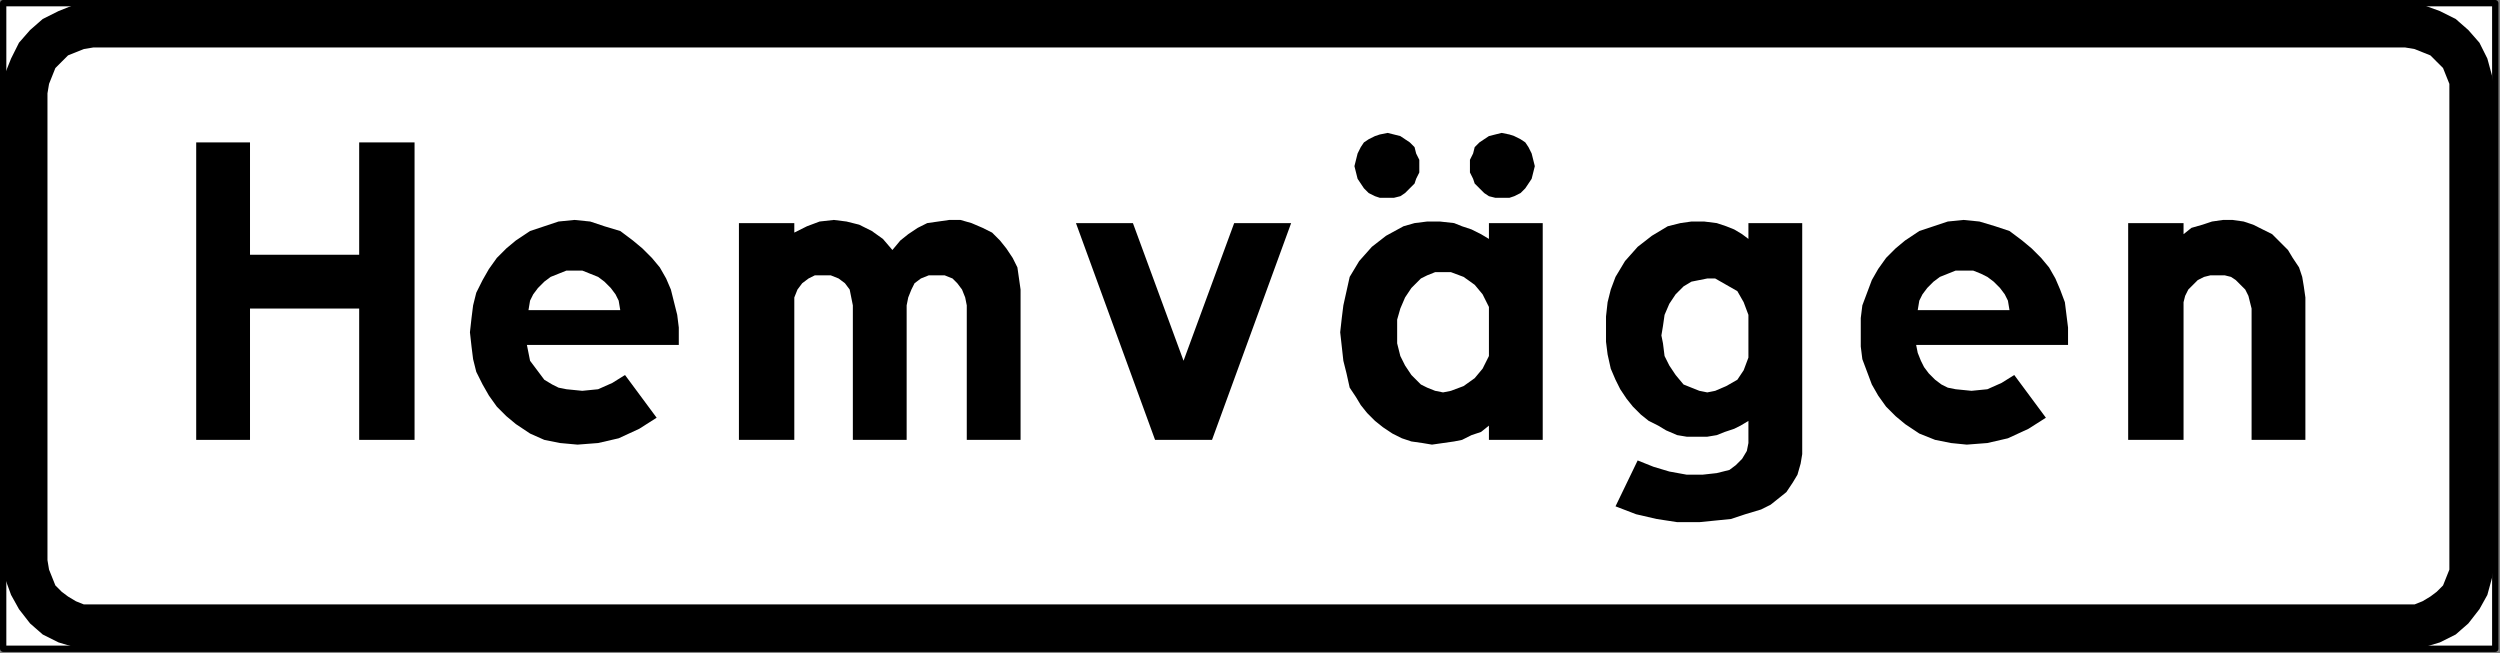 <?xml version="1.0" encoding="UTF-8" standalone="no"?>
<svg
   xmlns:dc="http://purl.org/dc/elements/1.1/"
   xmlns:cc="http://creativecommons.org/ns#"
   xmlns:rdf="http://www.w3.org/1999/02/22-rdf-syntax-ns#"
   xmlns:svg="http://www.w3.org/2000/svg"
   xmlns="http://www.w3.org/2000/svg"
   id="svg39"
   height="36.424mm"
   width="139.347mm"
   version="1.0">
  <rect width="100%" height="100%" fill="#808080" stroke="none"/>
  <defs
     id="defs3">
    <pattern
       y="0"
       x="0"
       height="6"
       width="6"
       patternUnits="userSpaceOnUse"
       id="WMFhbasepattern" />
  </defs>
  <path
     id="path5"
     d="  M 0.667,0.667   L 0.667,136.667   L 525.667,136.667   L 525.667,0.667   L 0.667,0.667  z   "
     style="fill:#ffffff;fill-rule:nonzero;fill-opacity:1;stroke:#000000;stroke-width:1.333px;stroke-linecap:round;stroke-linejoin:round;stroke-miterlimit:4;stroke-dasharray:none;stroke-opacity:1;" />
  <path
     id="path7"
     d="  M 0.667,19.667   L 0.667,118   L 0.667,118   L 1,121.667   L 2.333,125.333   L 4,128.333   L 6.333,131.333   L 9,133.667   L 12.333,135.333   L 15.667,136.333   L 19.667,136.667   L 506.667,136.667   L 506.667,136.667   L 510.667,136.333   L 514,135.333   L 517.333,133.667   L 520,131.333   L 522.333,128.333   L 524,125.333   L 525,121.667   L 525.667,118   L 525.667,19.667   L 525.667,19.667   L 525,16   L 524,12.333   L 522.333,9   L 520,6.333   L 520,6.333   L 517.333,4   L 514,2.333   L 510.333,1   L 506.667,0.667   L 19.667,0.667   L 19.667,0.667   L 15.667,1   L 12.333,2.333   L 9,4   L 6.333,6.333   L 4,9   L 2.333,12.333   L 1,15.667   L 0.667,19.667   L 0.667,19.667  z   "
     style="fill:#000000;fill-rule:nonzero;fill-opacity:1;stroke:none;" />
  <path
     id="path9"
     d="  M 10,19.667   L 10,118   L 10,118   L 10.333,120   L 11,121.667   L 11.667,123.333   L 13,124.667   L 14.333,125.667   L 16,126.667   L 17.667,127.333   L 19.667,127.333   L 506.667,127.333   L 506.667,127.333   L 508.667,127.333   L 510.333,126.667   L 512,125.667   L 513.333,124.667   L 514.667,123.333   L 515.333,121.667   L 516,120   L 516,118   L 516,19.667   L 516,19.667   L 516,17.667   L 515.333,16   L 514.667,14.333   L 513.333,13   L 513.333,13   L 512,11.667   L 510.333,11   L 508.667,10.333   L 506.667,10   L 19.667,10   L 19.667,10   L 17.667,10.333   L 16,11   L 14.333,11.667   L 13,13   L 11.667,14.333   L 11,16   L 10.333,17.667   L 10,19.667   L 10,19.667  z   "
     style="fill:#ffffff;fill-rule:nonzero;fill-opacity:1;stroke:none;" />
  <path
     id="path11"
     d="  M 41.333,92.667   L 41.333,56   L 41.333,30   L 52.667,30   L 52.667,53.667   L 75.667,53.667   L 75.667,30   L 87.333,30   L 87.333,56   L 87.333,92.667   L 75.667,92.667   L 75.667,65   L 52.667,65   L 52.667,92.667   L 41.333,92.667  z   "
     style="fill:#000000;fill-rule:nonzero;fill-opacity:1;stroke:none;" />
  <path
     id="path13"
     d="  M 99,70   L 99,70   L 99.333,73   L 99.667,75.667   L 100.333,78.333   L 101.667,81   L 103,83.333   L 104.667,85.667   L 106.667,87.667   L 108.667,89.333   L 108.667,89.333   L 111.667,91.333   L 114.667,92.667   L 118,93.333   L 121.667,93.667   L 121.667,93.667   L 126,93.333   L 130.333,92.333   L 134.667,90.333   L 138.333,88   L 131.667,79   L 131.667,79   L 129,80.667   L 126,82   L 122.667,82.333   L 119.333,82   L 119.333,82   L 117.667,81.667   L 116.333,81   L 114.667,80   L 113.667,78.667   L 112.667,77.333   L 111.667,76   L 111.333,74.333   L 111,72.667   L 143,72.667   L 143,69   L 143,69   L 142.667,66.333   L 142,63.667   L 141.333,61   L 140.333,58.667   L 139,56.333   L 137.333,54.333   L 135.333,52.333   L 133.333,50.667   L 133.333,50.667   L 130.667,48.667   L 127.333,47.667   L 124.333,46.667   L 121,46.333   L 121,46.333   L 117.667,46.667   L 114.667,47.667   L 111.667,48.667   L 108.667,50.667   L 108.667,50.667   L 106.667,52.333   L 104.667,54.333   L 103,56.667   L 101.667,59   L 100.333,61.667   L 99.667,64.333   L 99.333,67   L 99,70   L 99,70  z   "
     style="fill:#000000;fill-rule:nonzero;fill-opacity:1;stroke:none;" />
  <path
     id="path15"
     d="  M 155.667,92.667   L 167.333,92.667   L 167.333,64.333   L 167.333,64.333   L 167.333,62.667   L 168,61   L 169,59.667   L 170.333,58.667   L 170.333,58.667   L 171.667,58   L 173.333,58   L 175,58   L 176.667,58.667   L 176.667,58.667   L 178,59.667   L 179,61   L 179.333,62.667   L 179.667,64.333   L 179.667,92.667   L 191,92.667   L 191,64.333   L 191,64.333   L 191.333,62.667   L 192,61   L 192.667,59.667   L 194,58.667   L 194,58.667   L 195.667,58   L 197.333,58   L 199,58   L 200.667,58.667   L 200.667,58.667   L 201.667,59.667   L 202.667,61   L 203.333,62.667   L 203.667,64.333   L 203.667,92.667   L 215,92.667   L 215,61   L 215,61   L 214.667,58.667   L 214.333,56.333   L 213.333,54.333   L 212,52.333   L 210.667,50.667   L 209,49   L 207,48   L 204.667,47   L 204.667,47   L 202.333,46.333   L 200,46.333   L 197.667,46.667   L 195.333,47   L 193.333,48   L 191.333,49.333   L 189.667,50.667   L 188,52.667   L 188,52.667   L 186,50.333   L 183.667,48.667   L 181,47.333   L 178.333,46.667   L 175.667,46.333   L 172.667,46.667   L 170,47.667   L 167.333,49   L 167.333,47   L 155.667,47   L 155.667,92.667  z   "
     style="fill:#000000;fill-rule:nonzero;fill-opacity:1;stroke:none;" />
  <path
     id="path17"
     d="  M 272,47   L 260,47   L 249.333,76   L 238.667,47   L 226.667,47   L 243.333,92.667   L 249.333,92.667   L 255.333,92.667   L 272,47  z   "
     style="fill:#000000;fill-rule:nonzero;fill-opacity:1;stroke:none;" />
  <path
     id="path19"
     d="  M 292.333,28   L 292.333,28   L 293.667,28.333   L 295,28.667   L 296,29.333   L 297,30   L 298,31   L 298.333,32.333   L 299,33.667   L 299,35   L 299,35   L 299,36.333   L 298.333,37.667   L 298,38.667   L 297,39.667   L 296,40.667   L 295,41.333   L 293.667,41.667   L 292.333,41.667   L 292.333,41.667   L 290.667,41.667   L 289.667,41.333   L 288.333,40.667   L 287.333,39.667   L 286.667,38.667   L 286,37.667   L 285.667,36.333   L 285.333,35   L 285.333,35   L 285.667,33.667   L 286,32.333   L 286.667,31   L 287.333,30   L 288.333,29.333   L 289.667,28.667   L 290.667,28.333   L 292.333,28   L 292.333,28  z   "
     style="fill:#000000;fill-rule:nonzero;fill-opacity:1;stroke:none;" />
  <path
     id="path21"
     d="  M 316.333,28   L 316.333,28   L 318,28.333   L 319,28.667   L 320.333,29.333   L 321.333,30   L 322,31   L 322.667,32.333   L 323,33.667   L 323.333,35   L 323.333,35   L 323,36.333   L 322.667,37.667   L 322,38.667   L 321.333,39.667   L 320.333,40.667   L 319,41.333   L 318,41.667   L 316.333,41.667   L 316.333,41.667   L 315,41.667   L 313.667,41.333   L 312.667,40.667   L 311.667,39.667   L 310.667,38.667   L 310.333,37.667   L 309.667,36.333   L 309.667,35   L 309.667,35   L 309.667,33.667   L 310.333,32.333   L 310.667,31   L 311.667,30   L 312.667,29.333   L 313.667,28.667   L 315,28.333   L 316.333,28   L 316.333,28  z   "
     style="fill:#000000;fill-rule:nonzero;fill-opacity:1;stroke:none;" />
  <path
     id="path23"
     d="  M 325,47   L 313.667,47   L 313.667,50.333   L 313.667,50.333   L 312,49.333   L 310,48.333   L 308,47.667   L 306.333,47   L 306.333,47   L 303.333,46.667   L 300.667,46.667   L 298,47   L 295.667,47.667   L 295.667,47.667   L 292,49.667   L 289,52   L 286.333,55   L 284.333,58.333   L 284.333,58.333   L 283.667,61.333   L 283,64.333   L 282.667,67   L 282.333,70   L 282.667,73   L 283,76   L 283.667,78.667   L 284.333,81.667   L 284.333,81.667   L 285.667,83.667   L 286.667,85.333   L 288,87   L 289.667,88.667   L 291.333,90   L 293.333,91.333   L 295.333,92.333   L 297.333,93   L 297.333,93   L 299.667,93.333   L 301.667,93.667   L 304,93.333   L 306.333,93   L 306.333,93   L 308,92.667   L 310,91.667   L 312,91   L 313.667,89.667   L 313.667,92.667   L 325,92.667   L 325,47  z   "
     style="fill:#000000;fill-rule:nonzero;fill-opacity:1;stroke:none;" />
  <path
     id="path25"
     d="  M 368.333,93.333   L 368.333,88.667   L 368.333,88.667   L 366.667,89.667   L 365.333,90.333   L 363.333,91   L 361.667,91.667   L 361.667,91.667   L 359.667,92   L 357.333,92   L 355.333,92   L 353.333,91.667   L 353.333,91.667   L 351,90.667   L 349.333,89.667   L 347.333,88.667   L 345.667,87.333   L 344,85.667   L 342.667,84   L 341.333,82   L 340.333,80   L 340.333,80   L 339.333,77.667   L 338.667,74.667   L 338.333,72   L 338.333,69.333   L 338.333,66.667   L 338.667,63.667   L 339.333,61   L 340.333,58.333   L 340.333,58.333   L 342.333,55   L 345,52   L 348,49.667   L 351.333,47.667   L 351.333,47.667   L 354,47   L 356.333,46.667   L 359,46.667   L 361.667,47   L 361.667,47   L 363.667,47.667   L 365.333,48.333   L 367,49.333   L 368.333,50.333   L 368.333,47   L 379.667,47   L 379.667,93.333   L 379.667,93.333   L 379.667,95.667   L 379.333,97.667   L 378.667,100   L 377.667,101.667   L 376.333,103.667   L 374.667,105   L 373,106.333   L 371,107.333   L 371,107.333   L 367.667,108.333   L 364.667,109.333   L 361.333,109.667   L 358,110   L 358,110   L 353.333,110   L 349,109.333   L 344.667,108.333   L 340.333,106.667   L 345,97   L 345,97   L 348.333,98.333   L 351.667,99.333   L 355.333,100   L 358.667,100   L 358.667,100   L 361.667,99.667   L 364.333,99   L 364.333,99   L 365.667,98   L 367,96.667   L 368,95   L 368.333,93.333   L 368.333,93.333  z   "
     style="fill:#000000;fill-rule:nonzero;fill-opacity:1;stroke:none;" />
  <path
     id="path27"
     d="  M 392,70   L 392,70   L 392,73   L 392.333,75.667   L 393.333,78.333   L 394.333,81   L 395.667,83.333   L 397.333,85.667   L 399.333,87.667   L 401.333,89.333   L 401.333,89.333   L 404.333,91.333   L 407.667,92.667   L 411,93.333   L 414.333,93.667   L 414.333,93.667   L 418.667,93.333   L 423,92.333   L 427.333,90.333   L 431,88   L 424.333,79   L 424.333,79   L 421.667,80.667   L 418.667,82   L 415.333,82.333   L 412,82   L 412,82   L 410.333,81.667   L 409,81   L 407.667,80   L 406.333,78.667   L 405.333,77.333   L 404.667,76   L 404,74.333   L 403.667,72.667   L 435.667,72.667   L 435.667,69   L 435.667,69   L 435.333,66.333   L 435,63.667   L 434,61   L 433,58.667   L 431.667,56.333   L 430,54.333   L 428,52.333   L 426,50.667   L 426,50.667   L 423.333,48.667   L 420.333,47.667   L 417,46.667   L 413.667,46.333   L 413.667,46.333   L 410.333,46.667   L 407.333,47.667   L 404.333,48.667   L 401.333,50.667   L 401.333,50.667   L 399.333,52.333   L 397.333,54.333   L 395.667,56.667   L 394.333,59   L 393.333,61.667   L 392.333,64.333   L 392,67   L 392,70   L 392,70  z   "
     style="fill:#000000;fill-rule:nonzero;fill-opacity:1;stroke:none;" />
  <path
     id="path29"
     d="  M 448.333,92.667   L 460,92.667   L 460,65   L 460,65   L 460,63.667   L 460.333,62.333   L 461,61   L 462,60   L 463,59   L 464.333,58.333   L 465.667,58   L 467,58   L 467,58   L 468.667,58   L 470,58.333   L 471,59   L 472,60   L 473,61   L 473.667,62.333   L 474,63.667   L 474.333,65   L 474.333,92.667   L 485.667,92.667   L 485.667,62.667   L 485.667,62.667   L 485.333,60.333   L 485,58.333   L 484.333,56.333   L 483,54.333   L 482,52.667   L 480.333,51   L 478.667,49.333   L 476.667,48.333   L 476.667,48.333   L 474.667,47.333   L 472.667,46.667   L 470.333,46.333   L 468.333,46.333   L 466,46.667   L 464,47.333   L 461.667,48   L 460,49.333   L 460,47   L 448.333,47   L 448.333,92.667  z   "
     style="fill:#000000;fill-rule:nonzero;fill-opacity:1;stroke:none;" />
  <path
     id="path31"
     d="  M 130.667,65.333   L 130.667,65.333   L 130.333,63.333   L 129.667,62   L 128.667,60.667   L 127.333,59.333   L 126,58.333   L 124.333,57.667   L 122.667,57   L 121,57   L 121,57   L 119.333,57   L 117.667,57.667   L 116,58.333   L 114.667,59.333   L 113.333,60.667   L 112.333,62   L 111.667,63.333   L 111.333,65.333   L 130.667,65.333  z   "
     style="fill:#ffffff;fill-rule:nonzero;fill-opacity:1;stroke:none;" />
  <path
     id="path33"
     d="  M 313.667,75   L 313.667,75   L 312.333,77.667   L 310.667,79.667   L 308.333,81.333   L 305.667,82.333   L 305.667,82.333   L 304,82.667   L 302.333,82.333   L 300.667,81.667   L 299.333,81   L 299.333,81   L 297.333,79   L 296,77   L 295,75   L 294.333,72.333   L 294.333,72.333   L 294.333,70   L 294.333,67.333   L 294.333,67.333   L 295,65   L 296,62.667   L 297.333,60.667   L 299.333,58.667   L 299.333,58.667   L 300.667,58   L 302.333,57.333   L 304,57.333   L 305.667,57.333   L 305.667,57.333   L 308.333,58.333   L 310.667,60   L 312.333,62   L 313.667,64.667   L 313.667,75  z   "
     style="fill:#ffffff;fill-rule:nonzero;fill-opacity:1;stroke:none;" />
  <path
     id="path35"
     d="  M 368.333,75.333   L 368.333,75.333   L 367.333,78   L 366,80   L 363.667,81.333   L 361.333,82.333   L 361.333,82.333   L 359.667,82.667   L 358,82.333   L 356.333,81.667   L 354.667,81   L 354.667,81   L 353,79   L 351.667,77   L 350.667,75   L 350.333,72.333   L 350.333,72.333   L 350,70.667   L 350.333,68.667   L 350.333,68.667   L 350.667,66.333   L 351.667,64   L 353,62   L 354.667,60.333   L 354.667,60.333   L 356.333,59.333   L 358,59   L 359.667,58.667   L 361.333,58.667   L 361.333,58.667   L 363.667,60   L 366,61.333   L 367.333,63.667   L 368.333,66.333   L 368.333,75.333  z   "
     style="fill:#ffffff;fill-rule:nonzero;fill-opacity:1;stroke:none;" />
  <path
     id="path37"
     d="  M 423.333,65.333   L 423.333,65.333   L 423,63.333   L 422.333,62   L 421.333,60.667   L 420,59.333   L 418.667,58.333   L 417.333,57.667   L 415.667,57   L 413.667,57   L 413.667,57   L 412,57   L 410.333,57.667   L 408.667,58.333   L 407.333,59.333   L 406,60.667   L 405,62   L 404.333,63.333   L 404,65.333   L 423.333,65.333  z   "
     style="fill:#ffffff;fill-rule:nonzero;fill-opacity:1;stroke:none;" />
</svg>
